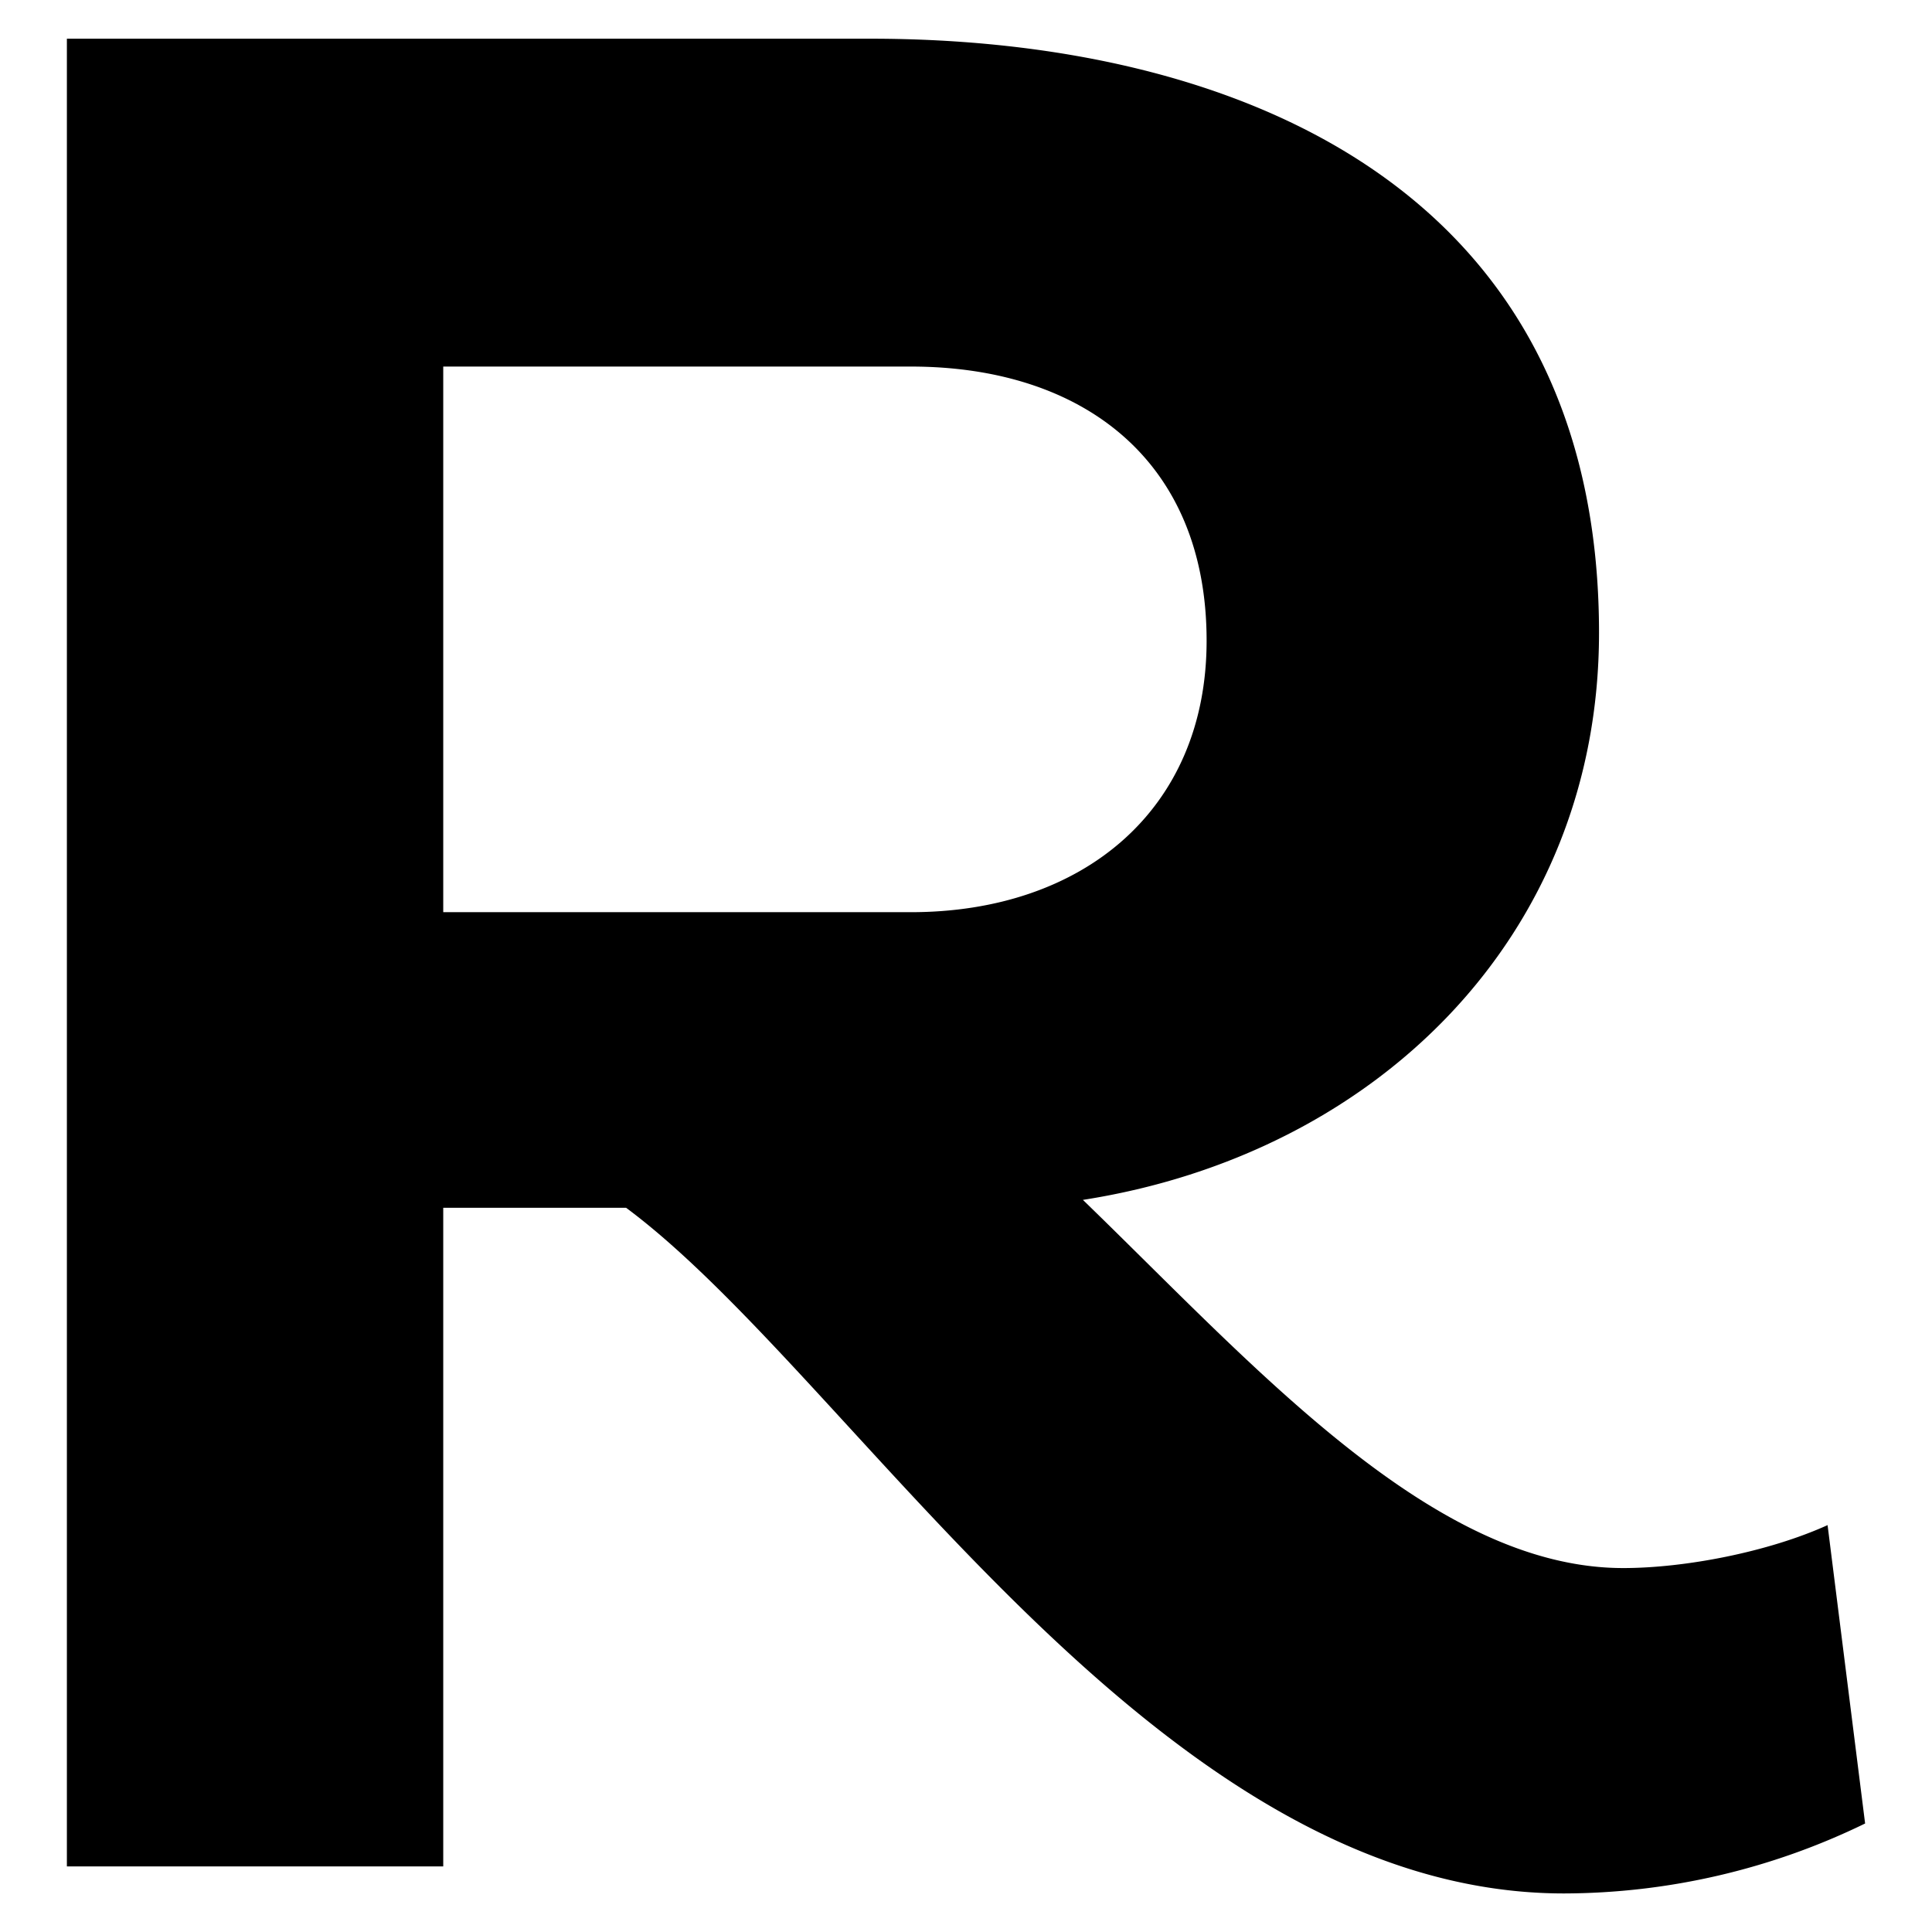 <svg xmlns="http://www.w3.org/2000/svg" viewBox="0 0 13.229 13.229" height="50" width="50"><path d="M.458.265h5.503c2.466 0 4.988.993 4.988 4.068 0 2.08-1.528 3.57-3.534 3.883 1.178 1.141 2.393 2.521 3.7 2.521.423 0 .993-.11 1.399-.294l.257 2.043a4.732 4.732 0 0 1-2.062.479c-2.797 0-4.858-3.534-6.422-4.695H3.035v4.51H.458zM3.035 2.51v3.736h3.202c1.178 0 2.025-.7 2.025-1.859 0-1.233-.847-1.877-2.025-1.877z"/></svg>